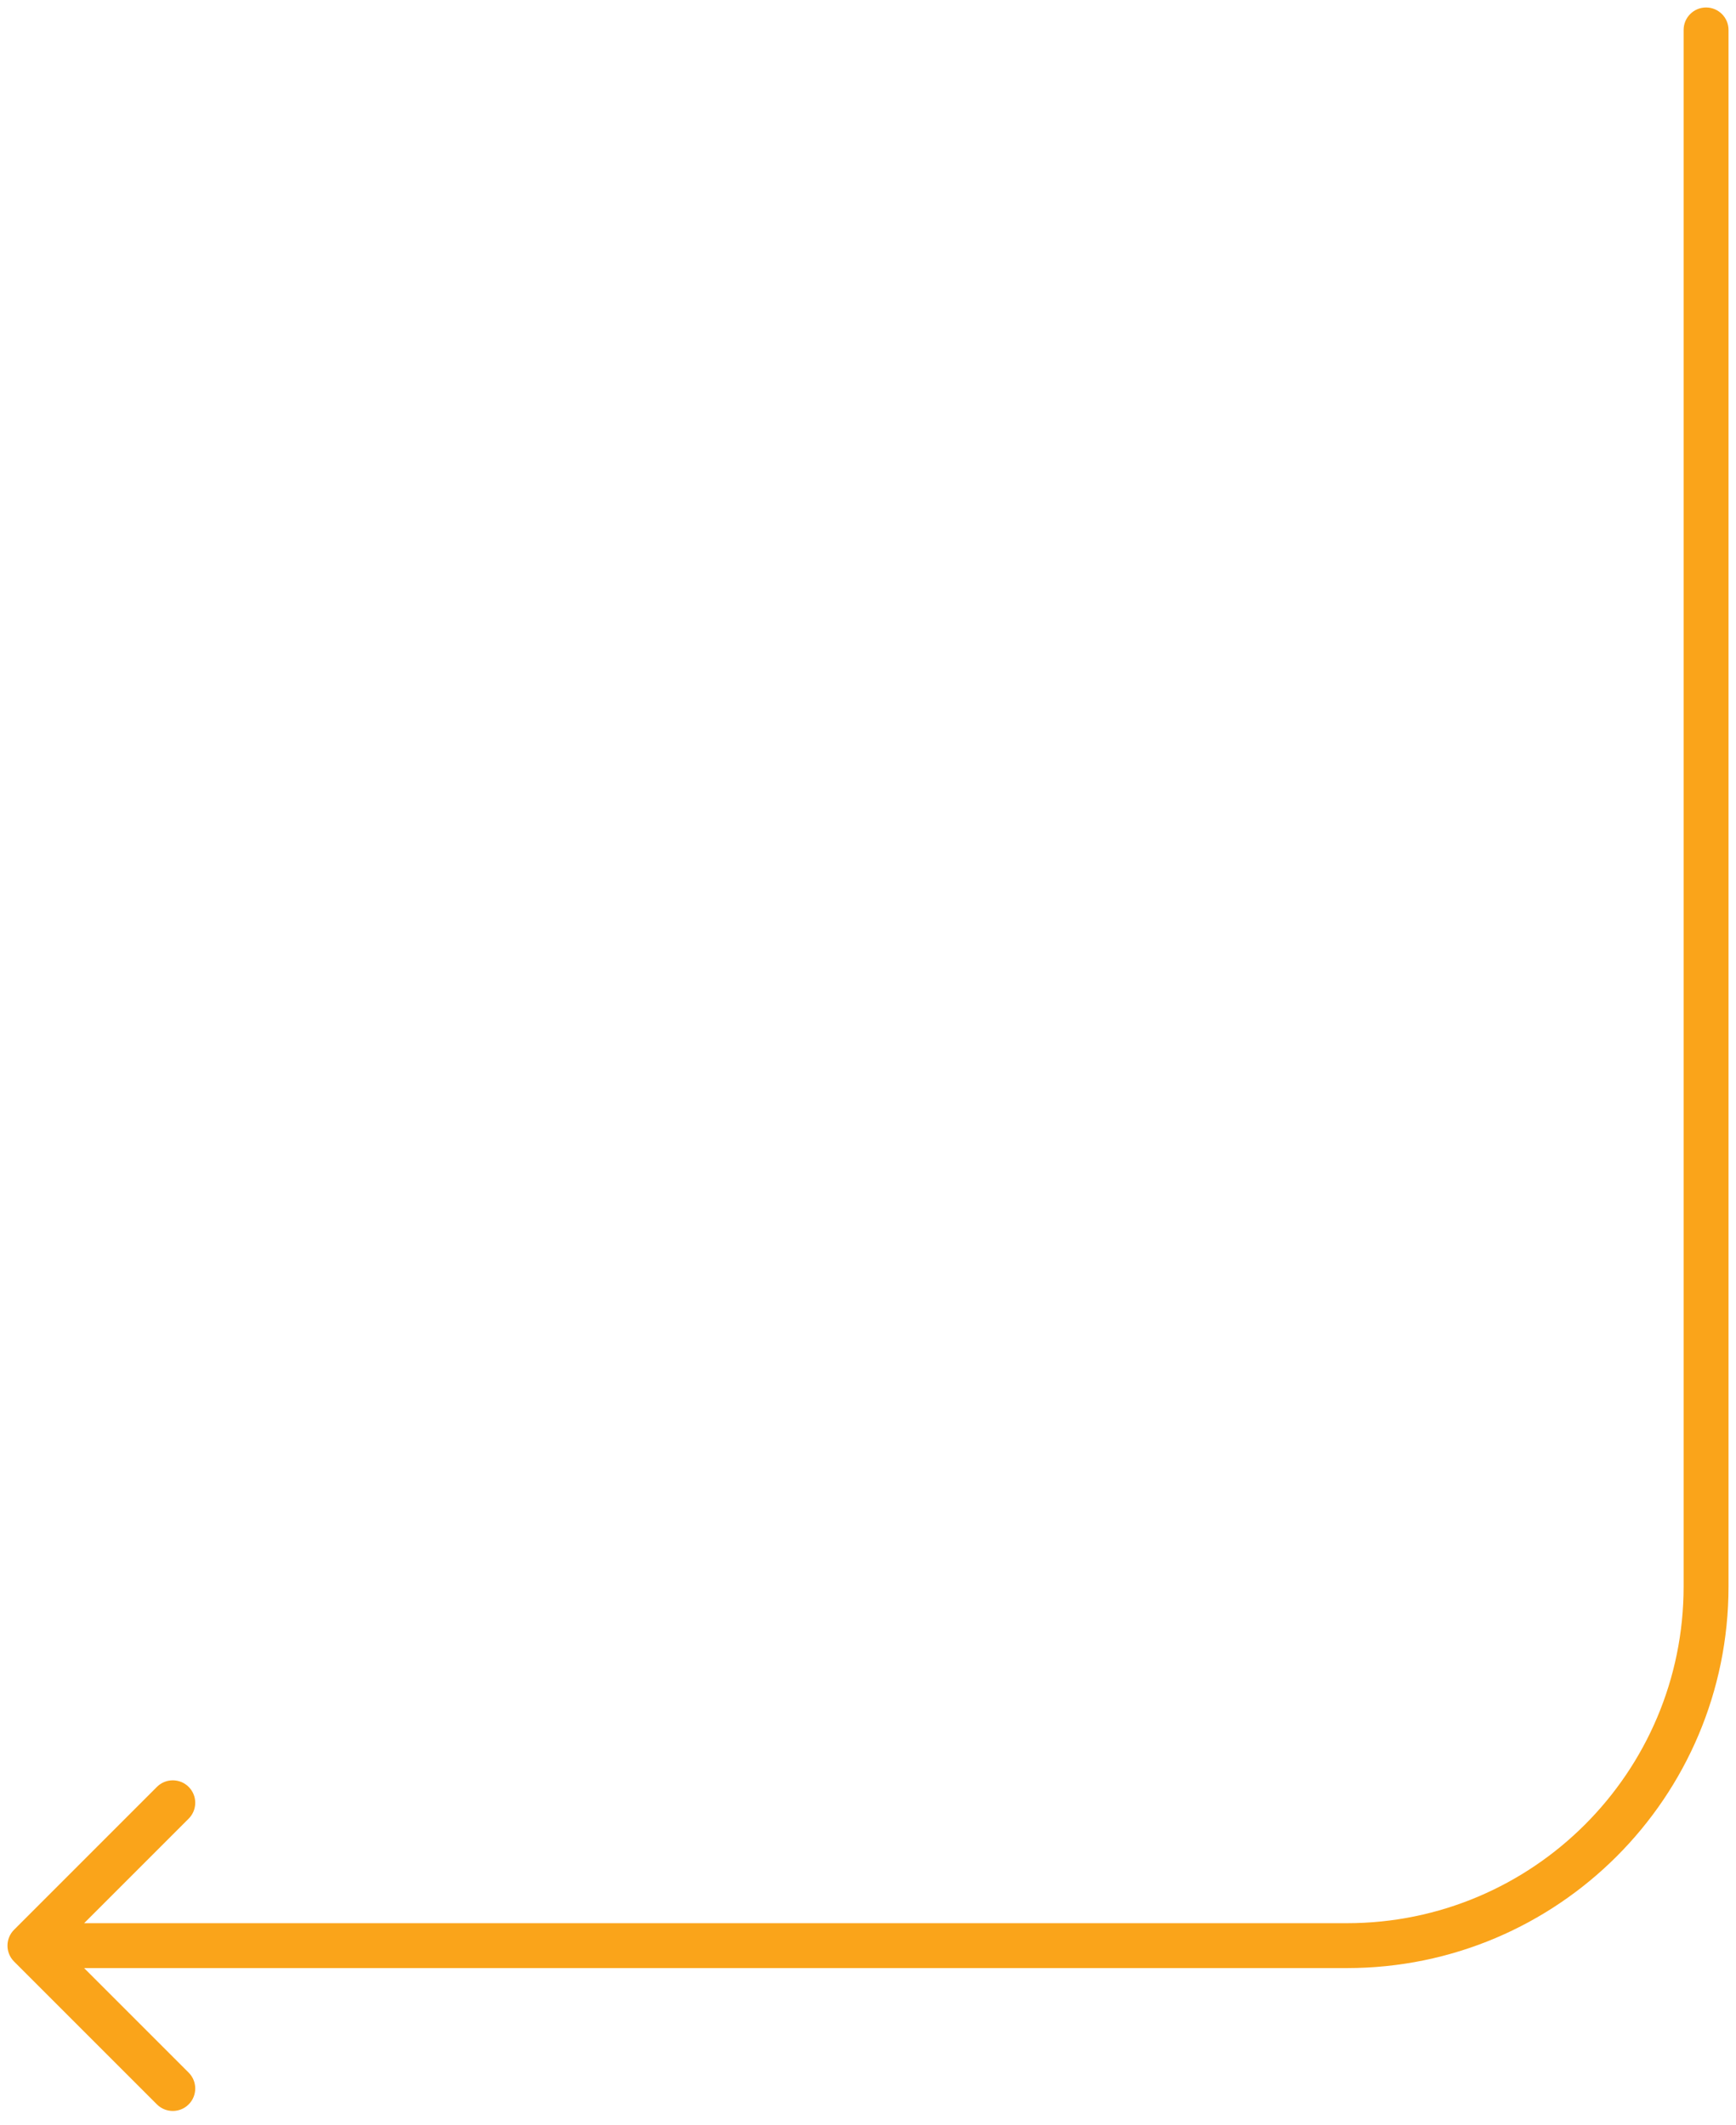 <svg width="116" height="142" viewBox="0 0 116 142" fill="none" xmlns="http://www.w3.org/2000/svg">
<path d="M115.5 2C115.5 1.172 114.828 0.5 114 0.5C113.172 0.5 112.5 1.172 112.5 2H115.5ZM0.939 128.939C0.354 129.525 0.354 130.475 0.939 131.061L10.485 140.607C11.071 141.192 12.021 141.192 12.607 140.607C13.192 140.021 13.192 139.071 12.607 138.485L4.121 130L12.607 121.515C13.192 120.929 13.192 119.979 12.607 119.393C12.021 118.808 11.071 118.808 10.485 119.393L0.939 128.939ZM112.5 2V106H115.5V2H112.5ZM90 128.5H2V131.5H90V128.5ZM112.5 106C112.5 118.426 102.426 128.5 90 128.5V131.5C104.083 131.5 115.5 120.083 115.5 106H112.5Z" fill="#FAA41A"/>
</svg>

